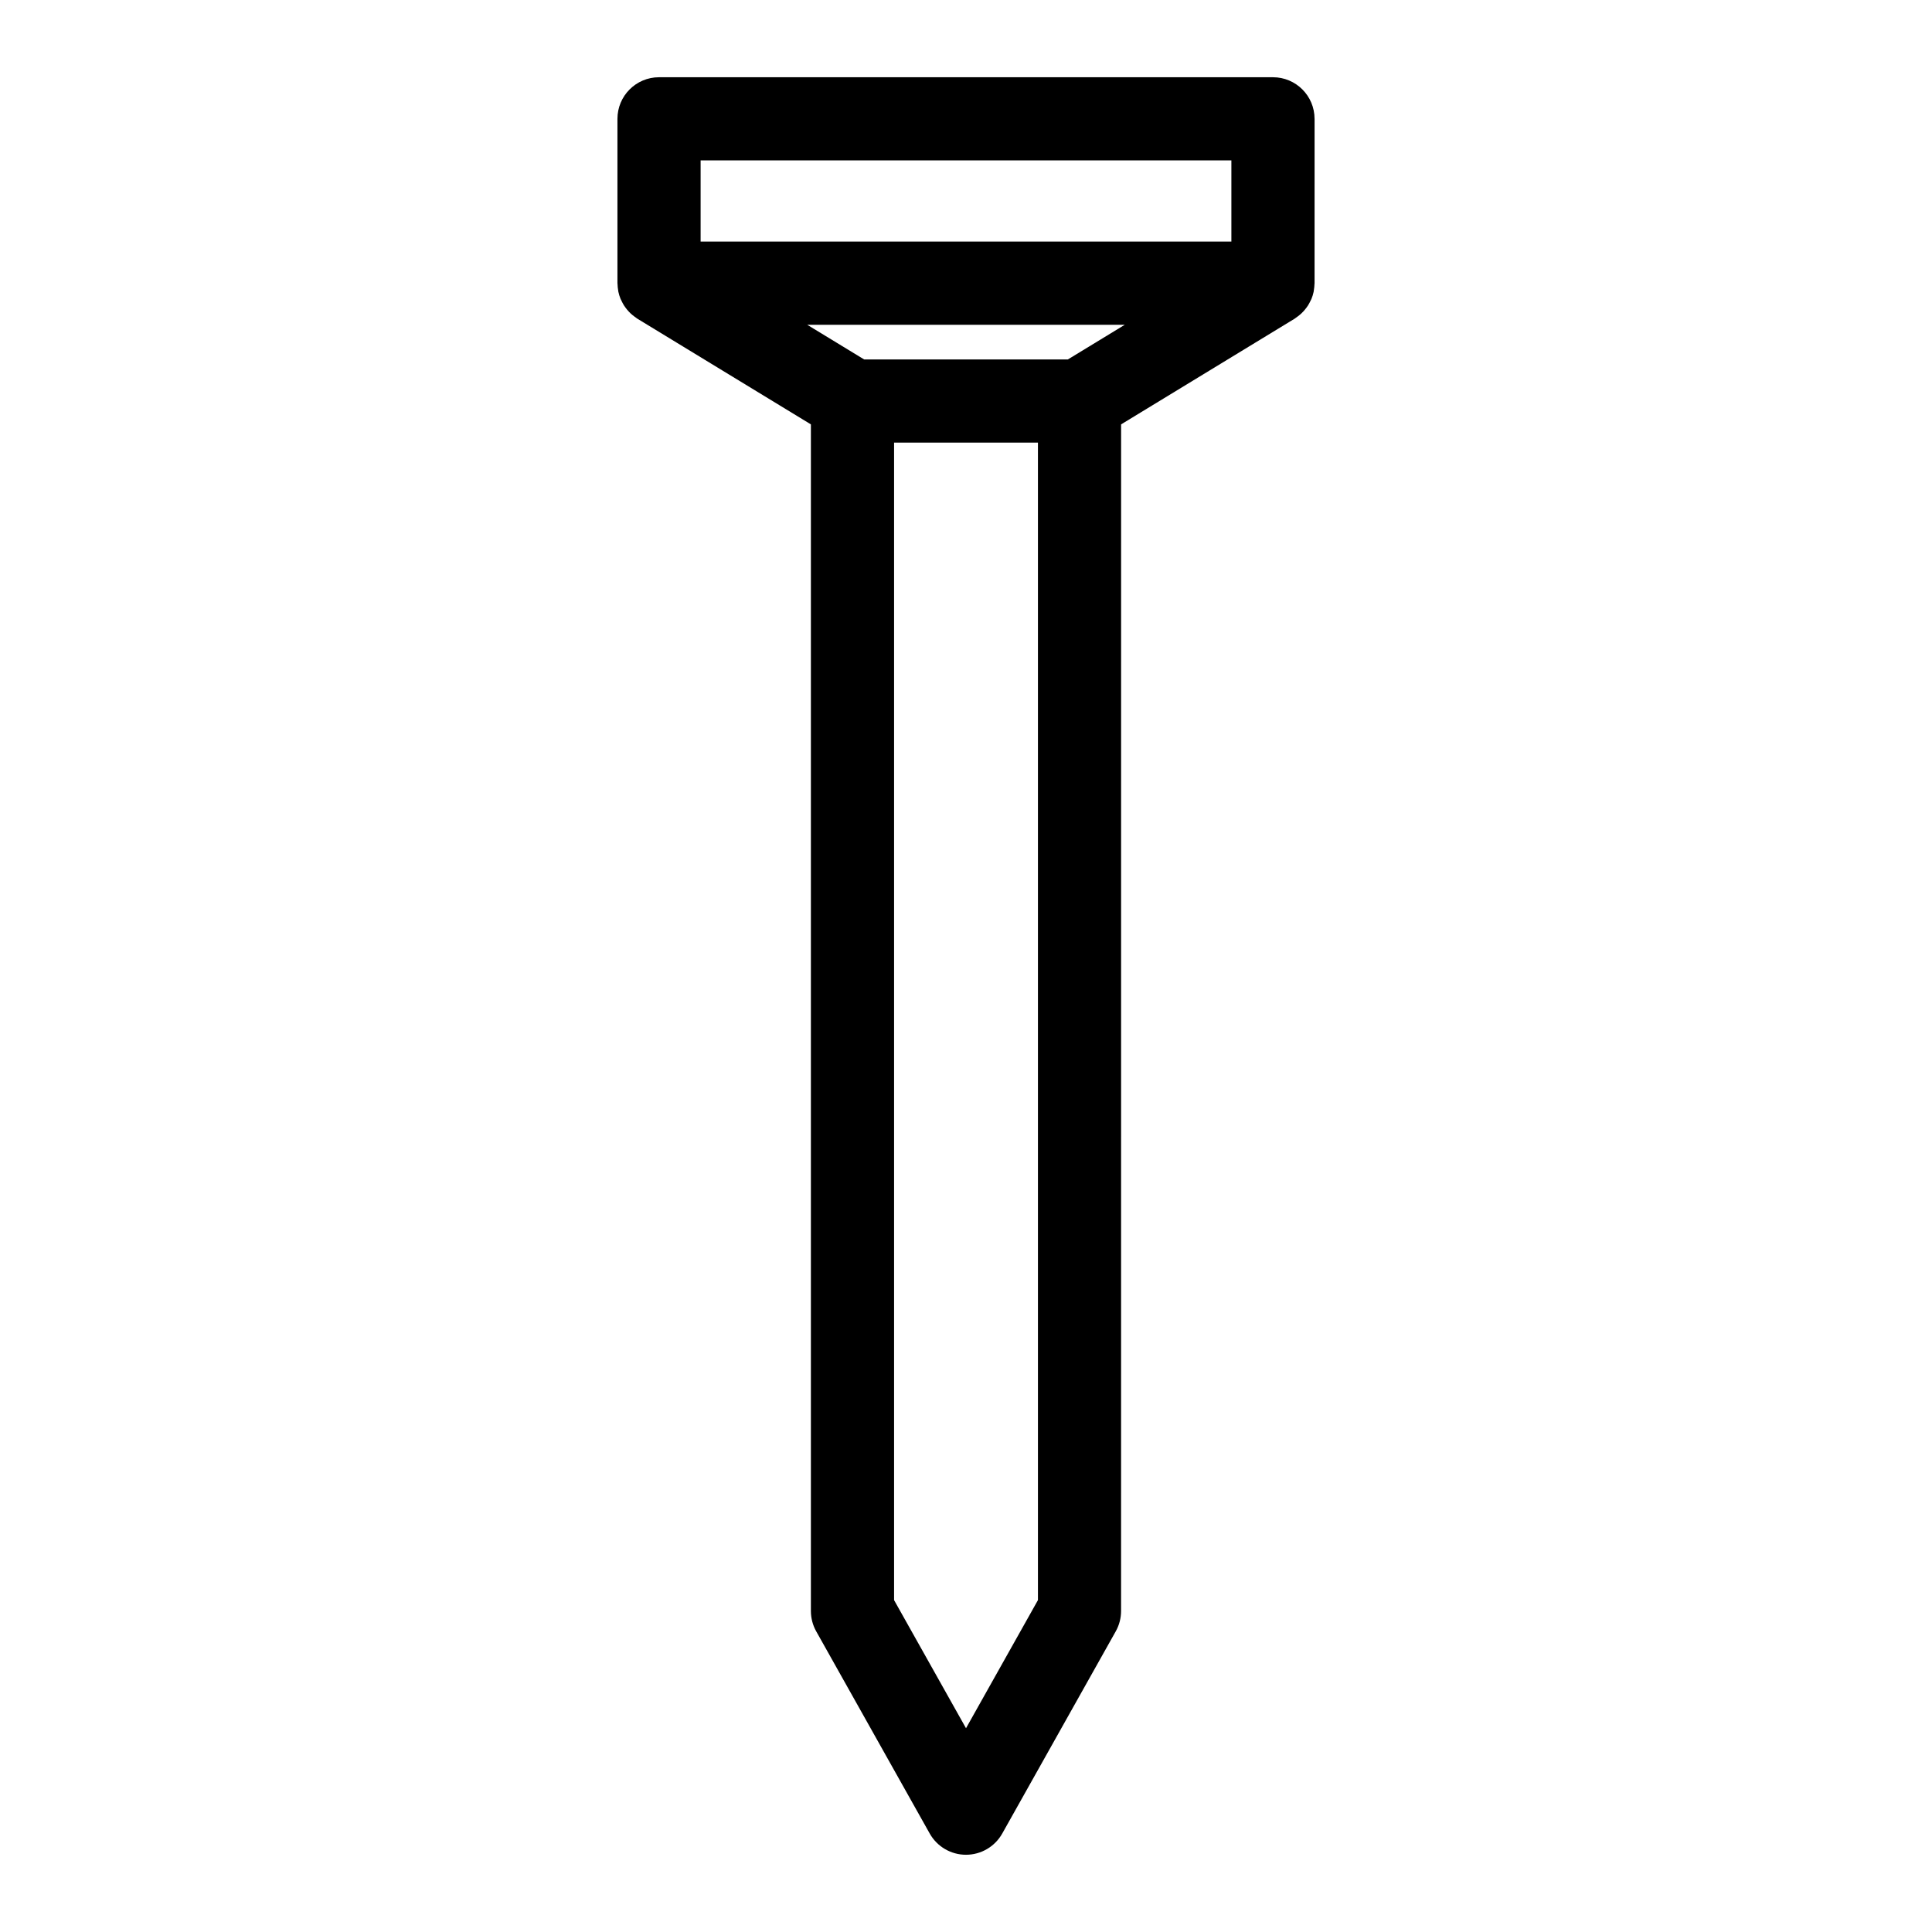 <?xml version="1.0" encoding="UTF-8"?>
<!-- The Best Svg Icon site in the world: iconSvg.co, Visit us! https://iconsvg.co -->
<svg fill="#000000" width="800px" height="800px" version="1.1" viewBox="144 144 512 512" xmlns="http://www.w3.org/2000/svg">
 <path d="m492.37 175.49c0-6.086-4.934-11.02-11.02-11.02h-162.7c-6.086 0-11.02 4.934-11.02 11.02v43.559c0 0.086 0.023 0.164 0.023 0.25 0.012 0.551 0.07 1.098 0.164 1.633 0.023 0.137 0.027 0.273 0.059 0.406 0.137 0.641 0.332 1.262 0.578 1.867 0.082 0.199 0.188 0.379 0.277 0.566 0.195 0.406 0.398 0.805 0.641 1.188 0.133 0.203 0.273 0.398 0.418 0.594 0.25 0.34 0.516 0.668 0.809 0.98 0.168 0.18 0.332 0.355 0.512 0.523 0.305 0.285 0.637 0.551 0.977 0.805 0.203 0.148 0.395 0.301 0.605 0.441 0.078 0.051 0.141 0.113 0.223 0.16l45.98 28.004v314.46c0 1.891 0.484 3.746 1.41 5.398l30.082 53.582c1.953 3.477 5.625 5.625 9.609 5.625 3.988 0 7.66-2.152 9.609-5.625l30.082-53.582c0.926-1.648 1.41-3.504 1.41-5.398l0.008-314.46 45.98-28.004c0.078-0.047 0.141-0.109 0.219-0.16 0.215-0.137 0.41-0.297 0.613-0.445 0.336-0.25 0.664-0.512 0.965-0.797 0.184-0.172 0.352-0.348 0.52-0.527 0.285-0.312 0.555-0.633 0.805-0.969 0.145-0.199 0.289-0.391 0.422-0.598 0.242-0.383 0.445-0.777 0.641-1.18 0.09-0.191 0.199-0.371 0.281-0.57 0.246-0.605 0.445-1.227 0.578-1.871 0.027-0.129 0.031-0.27 0.055-0.398 0.094-0.543 0.152-1.09 0.168-1.645 0.004-0.082 0.023-0.16 0.023-0.246l0.004-43.562zm-162.7 11.02h140.66v21.516h-140.66zm89.395 381.54-19.062 33.949-19.062-33.949v-306.75h38.125zm7.926-328.79h-53.98l-15.078-9.184h84.137z"/>
</svg>